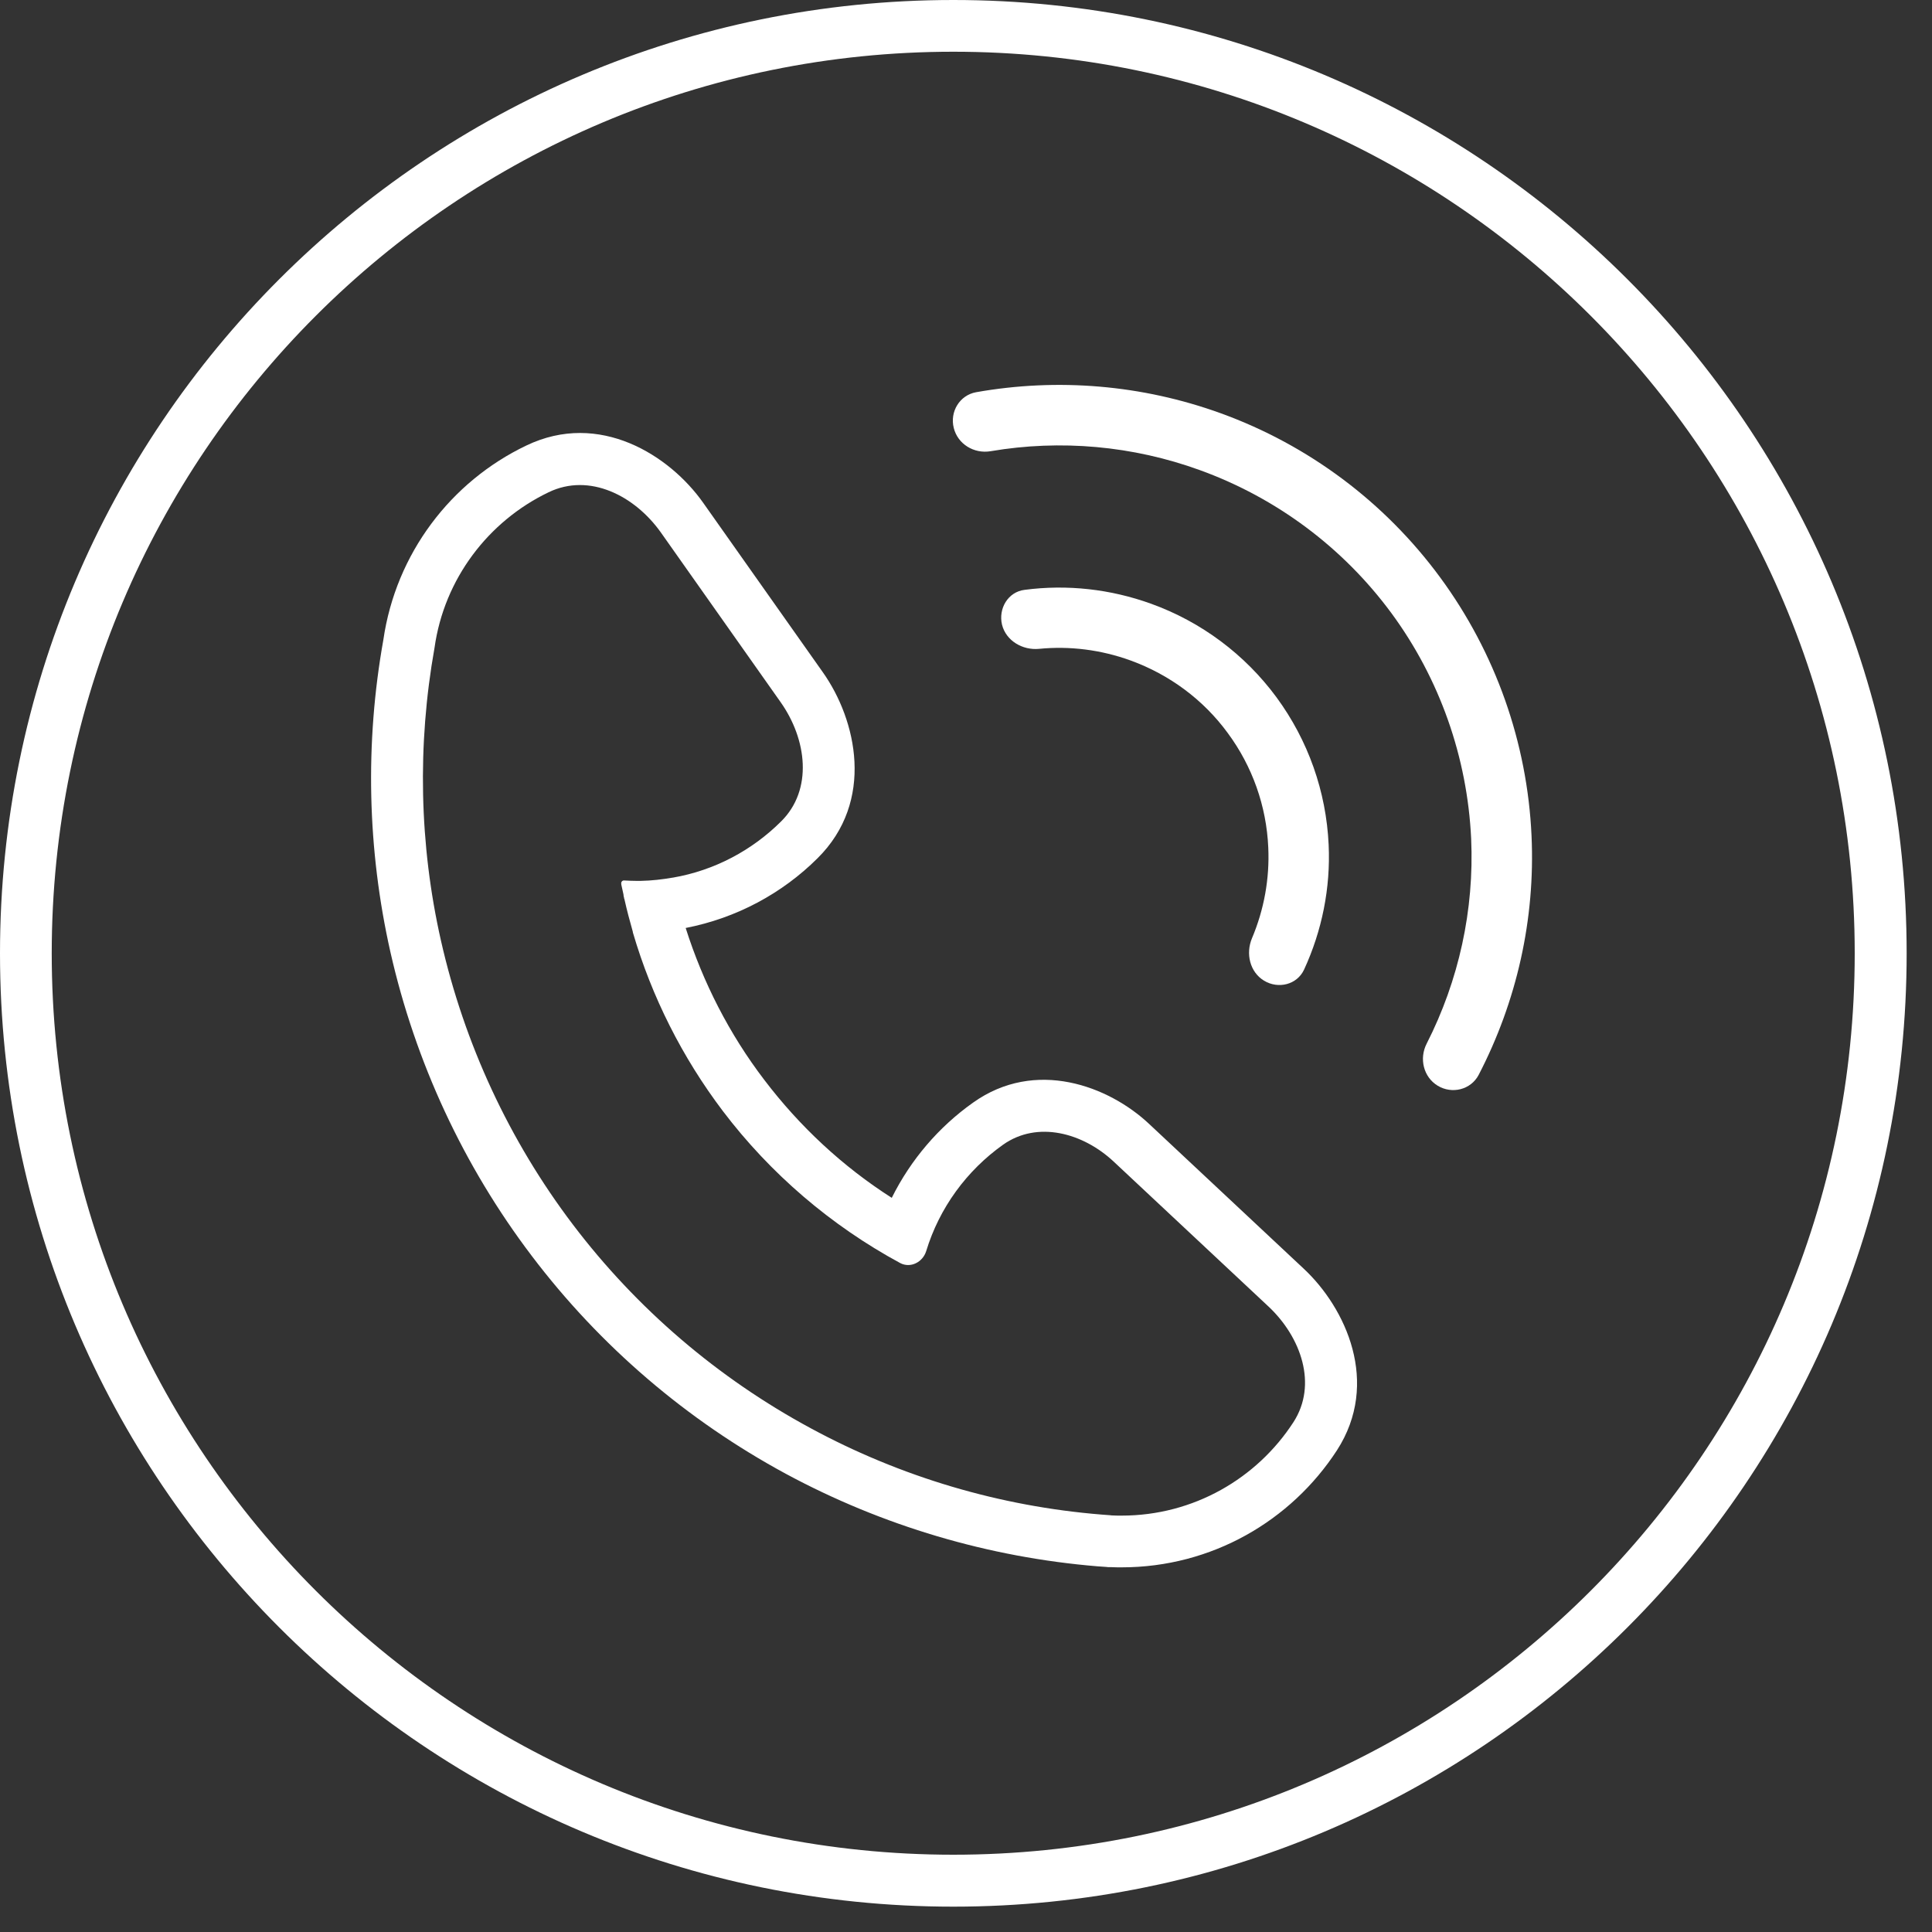 <?xml version="1.0" encoding="UTF-8"?> <svg xmlns="http://www.w3.org/2000/svg" xmlns:xlink="http://www.w3.org/1999/xlink" width="50" zoomAndPan="magnify" viewBox="0 0 37.5 37.5" height="50" preserveAspectRatio="xMidYMid meet" version="1.0"><rect x="0" y="0" width="37.5" height="37.5" fill="#333333" stroke="none"/><defs><clipPath id="f069d959d7"><path d="M 0 0 L 37.008 0 L 37.008 37.008 L 0 37.008 Z M 0 0 " clip-rule="nonzero"></path></clipPath></defs><path fill="#ffffff" d="M 18.945 7.613 C 20.531 7.332 22.168 7.469 23.691 8.02 C 25.395 8.637 26.879 9.746 27.953 11.207 C 29.027 12.668 29.645 14.414 29.727 16.223 C 29.801 17.84 29.441 19.438 28.699 20.867 C 28.547 21.152 28.184 21.242 27.906 21.074 C 27.629 20.906 27.543 20.547 27.691 20.258 C 28.316 19.031 28.617 17.66 28.555 16.277 C 28.48 14.699 27.945 13.176 27.008 11.902 C 26.07 10.629 24.777 9.664 23.289 9.125 C 21.988 8.652 20.586 8.527 19.227 8.758 C 18.906 8.812 18.59 8.621 18.512 8.305 C 18.434 7.992 18.625 7.672 18.945 7.613 Z M 18.945 7.613 " fill-opacity="1" fill-rule="nonzero"></path><path fill="#ffffff" d="M 19.887 11.449 C 20.715 11.34 21.555 11.434 22.344 11.719 C 23.316 12.07 24.164 12.703 24.777 13.535 C 25.391 14.371 25.742 15.363 25.789 16.398 C 25.828 17.234 25.66 18.066 25.312 18.82 C 25.176 19.113 24.812 19.203 24.535 19.035 C 24.258 18.867 24.176 18.508 24.301 18.211 C 24.535 17.656 24.645 17.055 24.617 16.449 C 24.582 15.648 24.309 14.875 23.832 14.23 C 23.359 13.582 22.699 13.094 21.945 12.82 C 21.375 12.613 20.766 12.535 20.168 12.594 C 19.848 12.625 19.527 12.438 19.449 12.125 C 19.375 11.812 19.566 11.488 19.887 11.449 Z M 19.887 11.449 " fill-opacity="1" fill-rule="nonzero"></path><path fill="#ffffff" d="M 21.473 30.414 C 21.414 30.41 21.359 30.406 21.301 30.402 C 19.188 30.227 17.129 29.617 15.258 28.609 C 13.328 27.566 11.645 26.125 10.32 24.375 C 8.996 22.629 8.062 20.617 7.578 18.48 C 7.129 16.488 7.082 14.426 7.441 12.418 C 7.684 10.746 8.75 9.348 10.215 8.648 C 11.637 7.965 13 8.84 13.648 9.758 L 15.973 13.051 C 16.625 13.973 16.988 15.551 15.867 16.66 C 15.184 17.34 14.297 17.82 13.309 18.012 C 13.645 19.07 14.156 20.07 14.832 20.957 C 15.52 21.863 16.355 22.641 17.309 23.25 C 17.676 22.512 18.219 21.875 18.887 21.402 C 20.098 20.539 21.52 21.078 22.305 21.816 L 25.305 24.625 C 26.121 25.387 26.797 26.84 25.949 28.152 C 25.062 29.516 23.523 30.422 21.77 30.422 C 21.703 30.422 21.637 30.422 21.566 30.418 C 21.559 30.418 21.547 30.418 21.539 30.418 C 21.527 30.418 21.516 30.418 21.508 30.418 Z M 21.578 29.414 C 21.641 29.418 21.707 29.418 21.77 29.418 C 23.168 29.418 24.398 28.695 25.105 27.605 C 25.578 26.875 25.254 25.953 24.621 25.359 L 21.617 22.547 C 21.02 21.988 20.137 21.746 19.469 22.219 C 18.766 22.719 18.234 23.441 17.977 24.285 C 17.91 24.5 17.672 24.621 17.473 24.516 C 16.129 23.789 14.953 22.781 14.031 21.566 C 13.242 20.523 12.652 19.352 12.285 18.102 C 12.285 18.094 12.281 18.086 12.281 18.078 C 12.223 17.875 12.168 17.668 12.121 17.457 C 12.117 17.449 12.117 17.441 12.113 17.434 C 12.113 17.426 12.113 17.418 12.109 17.41 C 12.105 17.395 12.102 17.379 12.102 17.363 C 12.086 17.297 12.074 17.234 12.059 17.168 L 12.059 17.156 C 12.051 17.121 12.078 17.086 12.117 17.09 C 12.195 17.094 12.277 17.098 12.359 17.098 L 12.363 17.098 C 12.387 17.098 12.41 17.098 12.434 17.098 C 12.645 17.094 12.852 17.07 13.055 17.035 L 13.059 17.035 C 13.871 16.895 14.598 16.504 15.16 15.945 C 15.785 15.328 15.66 14.348 15.152 13.629 L 12.828 10.336 C 12.32 9.621 11.441 9.172 10.648 9.555 C 9.477 10.117 8.621 11.238 8.434 12.574 C 8.098 14.457 8.137 16.391 8.559 18.258 C 9.012 20.258 9.883 22.137 11.121 23.77 C 12.359 25.402 13.934 26.75 15.738 27.723 C 17.484 28.668 19.406 29.238 21.383 29.398 C 21.438 29.402 21.488 29.406 21.543 29.41 Z M 21.578 29.414 " fill-opacity="1" fill-rule="evenodd"></path><g clip-path="url(#f069d959d7)"><path fill="#ffffff" d="M 18.504 37.008 C 28.723 37.008 37.008 28.723 37.008 18.504 C 37.008 8.285 28.723 0 18.504 0 C 8.285 0 0 8.285 0 18.504 C 0 28.723 8.285 37.008 18.504 37.008 Z M 36 18.504 C 36 28.168 28.168 36 18.504 36 C 8.84 36 1.004 28.168 1.004 18.504 C 1.004 8.84 8.84 1.004 18.504 1.004 C 28.168 1.004 36 8.84 36 18.504 Z M 36 18.504 " fill-opacity="1" fill-rule="evenodd"></path></g></svg> 